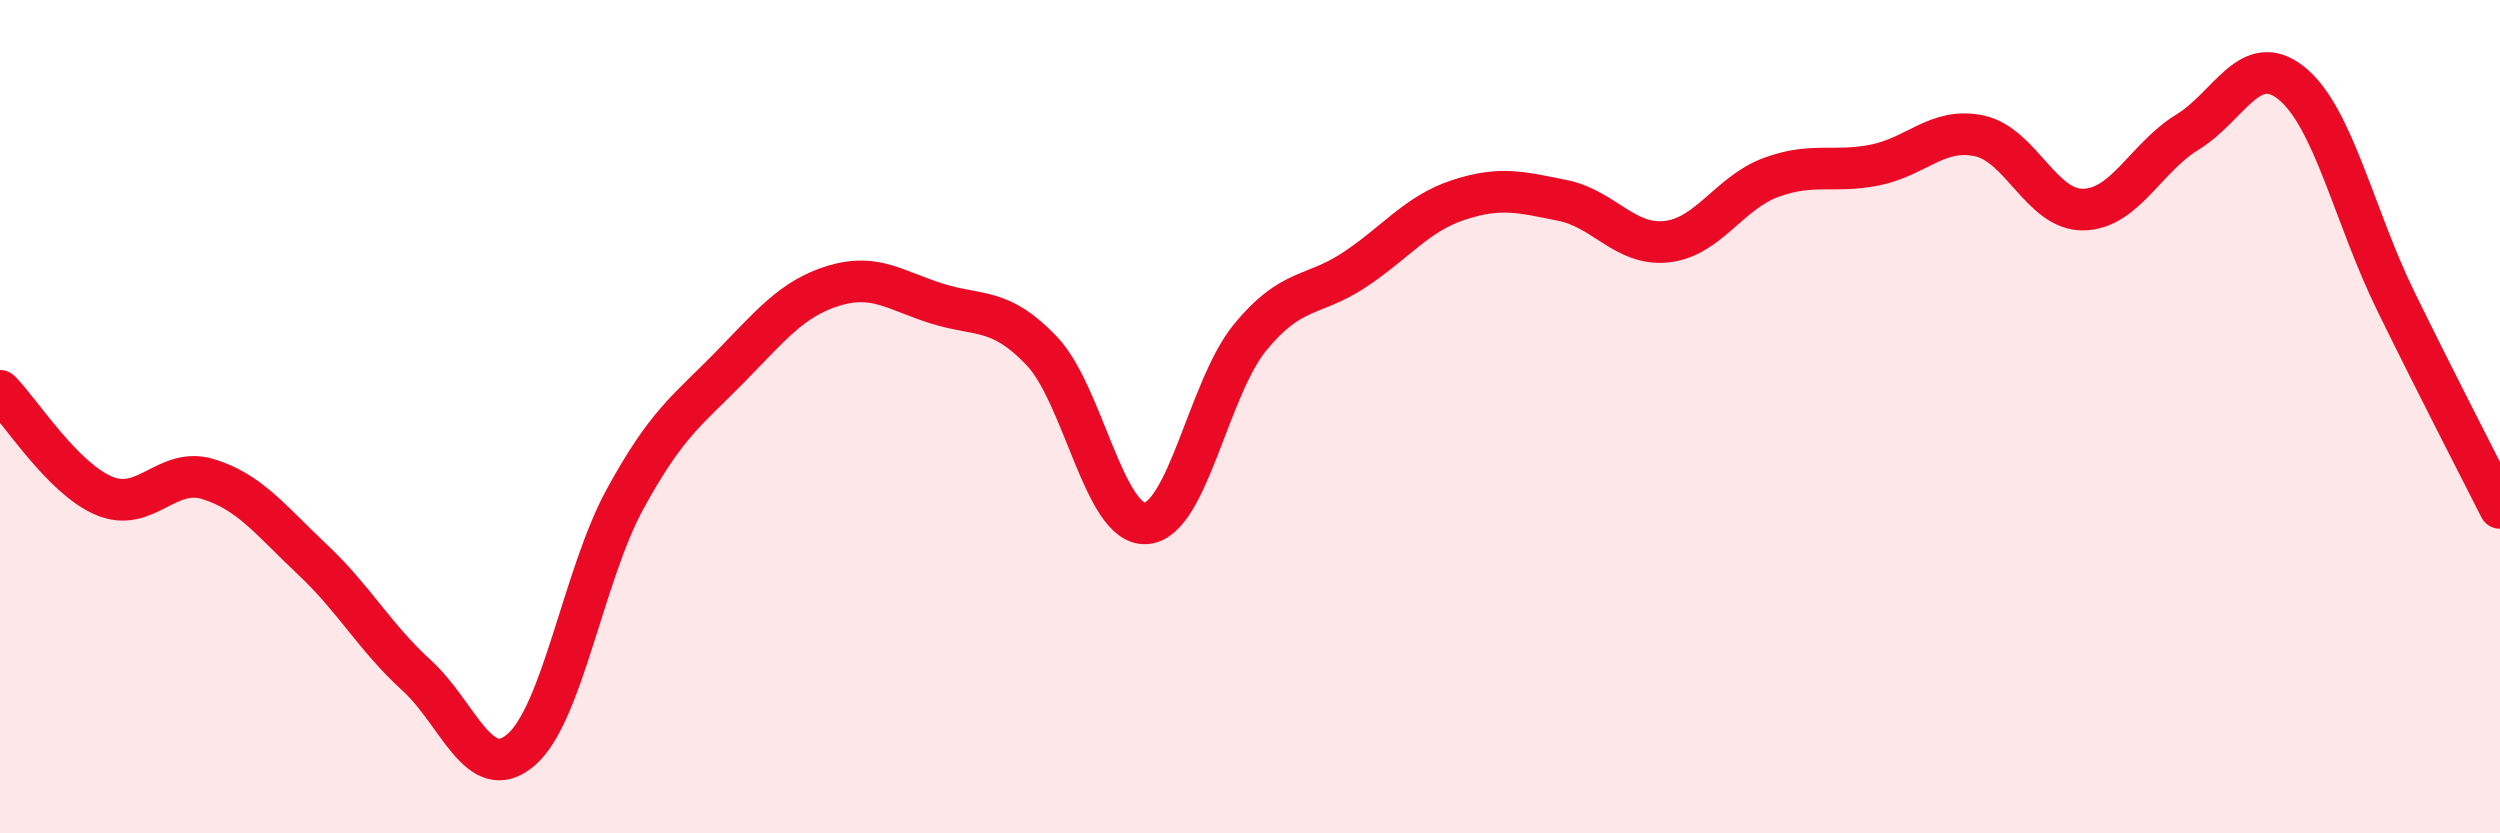 
    <svg width="60" height="20" viewBox="0 0 60 20" xmlns="http://www.w3.org/2000/svg">
      <path
        d="M 0,9.38 C 0.5,9.88 1.5,11.48 2.5,11.9 C 3.5,12.32 4,11.19 5,11.5 C 6,11.81 6.5,12.49 7.5,13.43 C 8.5,14.37 9,15.3 10,16.21 C 11,17.12 11.5,18.85 12.5,18 C 13.5,17.15 14,13.81 15,11.98 C 16,10.15 16.5,9.85 17.5,8.83 C 18.5,7.81 19,7.17 20,6.86 C 21,6.55 21.5,6.98 22.5,7.29 C 23.5,7.6 24,7.37 25,8.42 C 26,9.47 26.5,12.62 27.5,12.56 C 28.5,12.5 29,9.32 30,8.1 C 31,6.88 31.5,7.14 32.5,6.48 C 33.5,5.82 34,5.13 35,4.8 C 36,4.47 36.5,4.61 37.5,4.81 C 38.5,5.01 39,5.91 40,5.8 C 41,5.69 41.5,4.63 42.5,4.26 C 43.5,3.89 44,4.16 45,3.96 C 46,3.76 46.5,3.05 47.5,3.26 C 48.5,3.47 49,5.05 50,5.03 C 51,5.01 51.5,3.78 52.5,3.17 C 53.5,2.56 54,1.19 55,2 C 56,2.81 56.5,5.19 57.5,7.23 C 58.5,9.27 59.5,11.2 60,12.19L60 20L0 20Z"
        fill="#EB0A25"
        opacity="0.1"
        stroke-linecap="round"
        stroke-linejoin="round"
      />
      <path
        d="M 0,9.38 C 0.5,9.88 1.5,11.48 2.5,11.9 C 3.5,12.32 4,11.19 5,11.5 C 6,11.81 6.5,12.49 7.5,13.43 C 8.5,14.37 9,15.3 10,16.21 C 11,17.12 11.5,18.85 12.5,18 C 13.5,17.15 14,13.81 15,11.98 C 16,10.15 16.5,9.85 17.5,8.83 C 18.5,7.81 19,7.17 20,6.86 C 21,6.55 21.5,6.98 22.5,7.29 C 23.5,7.6 24,7.37 25,8.42 C 26,9.47 26.5,12.62 27.5,12.56 C 28.5,12.5 29,9.32 30,8.1 C 31,6.88 31.5,7.14 32.5,6.48 C 33.5,5.82 34,5.13 35,4.8 C 36,4.47 36.5,4.61 37.5,4.81 C 38.5,5.01 39,5.91 40,5.8 C 41,5.69 41.5,4.63 42.5,4.26 C 43.5,3.89 44,4.16 45,3.96 C 46,3.76 46.5,3.05 47.5,3.26 C 48.5,3.47 49,5.05 50,5.03 C 51,5.01 51.5,3.78 52.5,3.17 C 53.5,2.56 54,1.19 55,2 C 56,2.81 56.5,5.19 57.5,7.23 C 58.5,9.27 59.5,11.2 60,12.19"
        stroke="#EB0A25"
        stroke-width="1"
        fill="none"
        stroke-linecap="round"
        stroke-linejoin="round"
      />
    </svg>
  